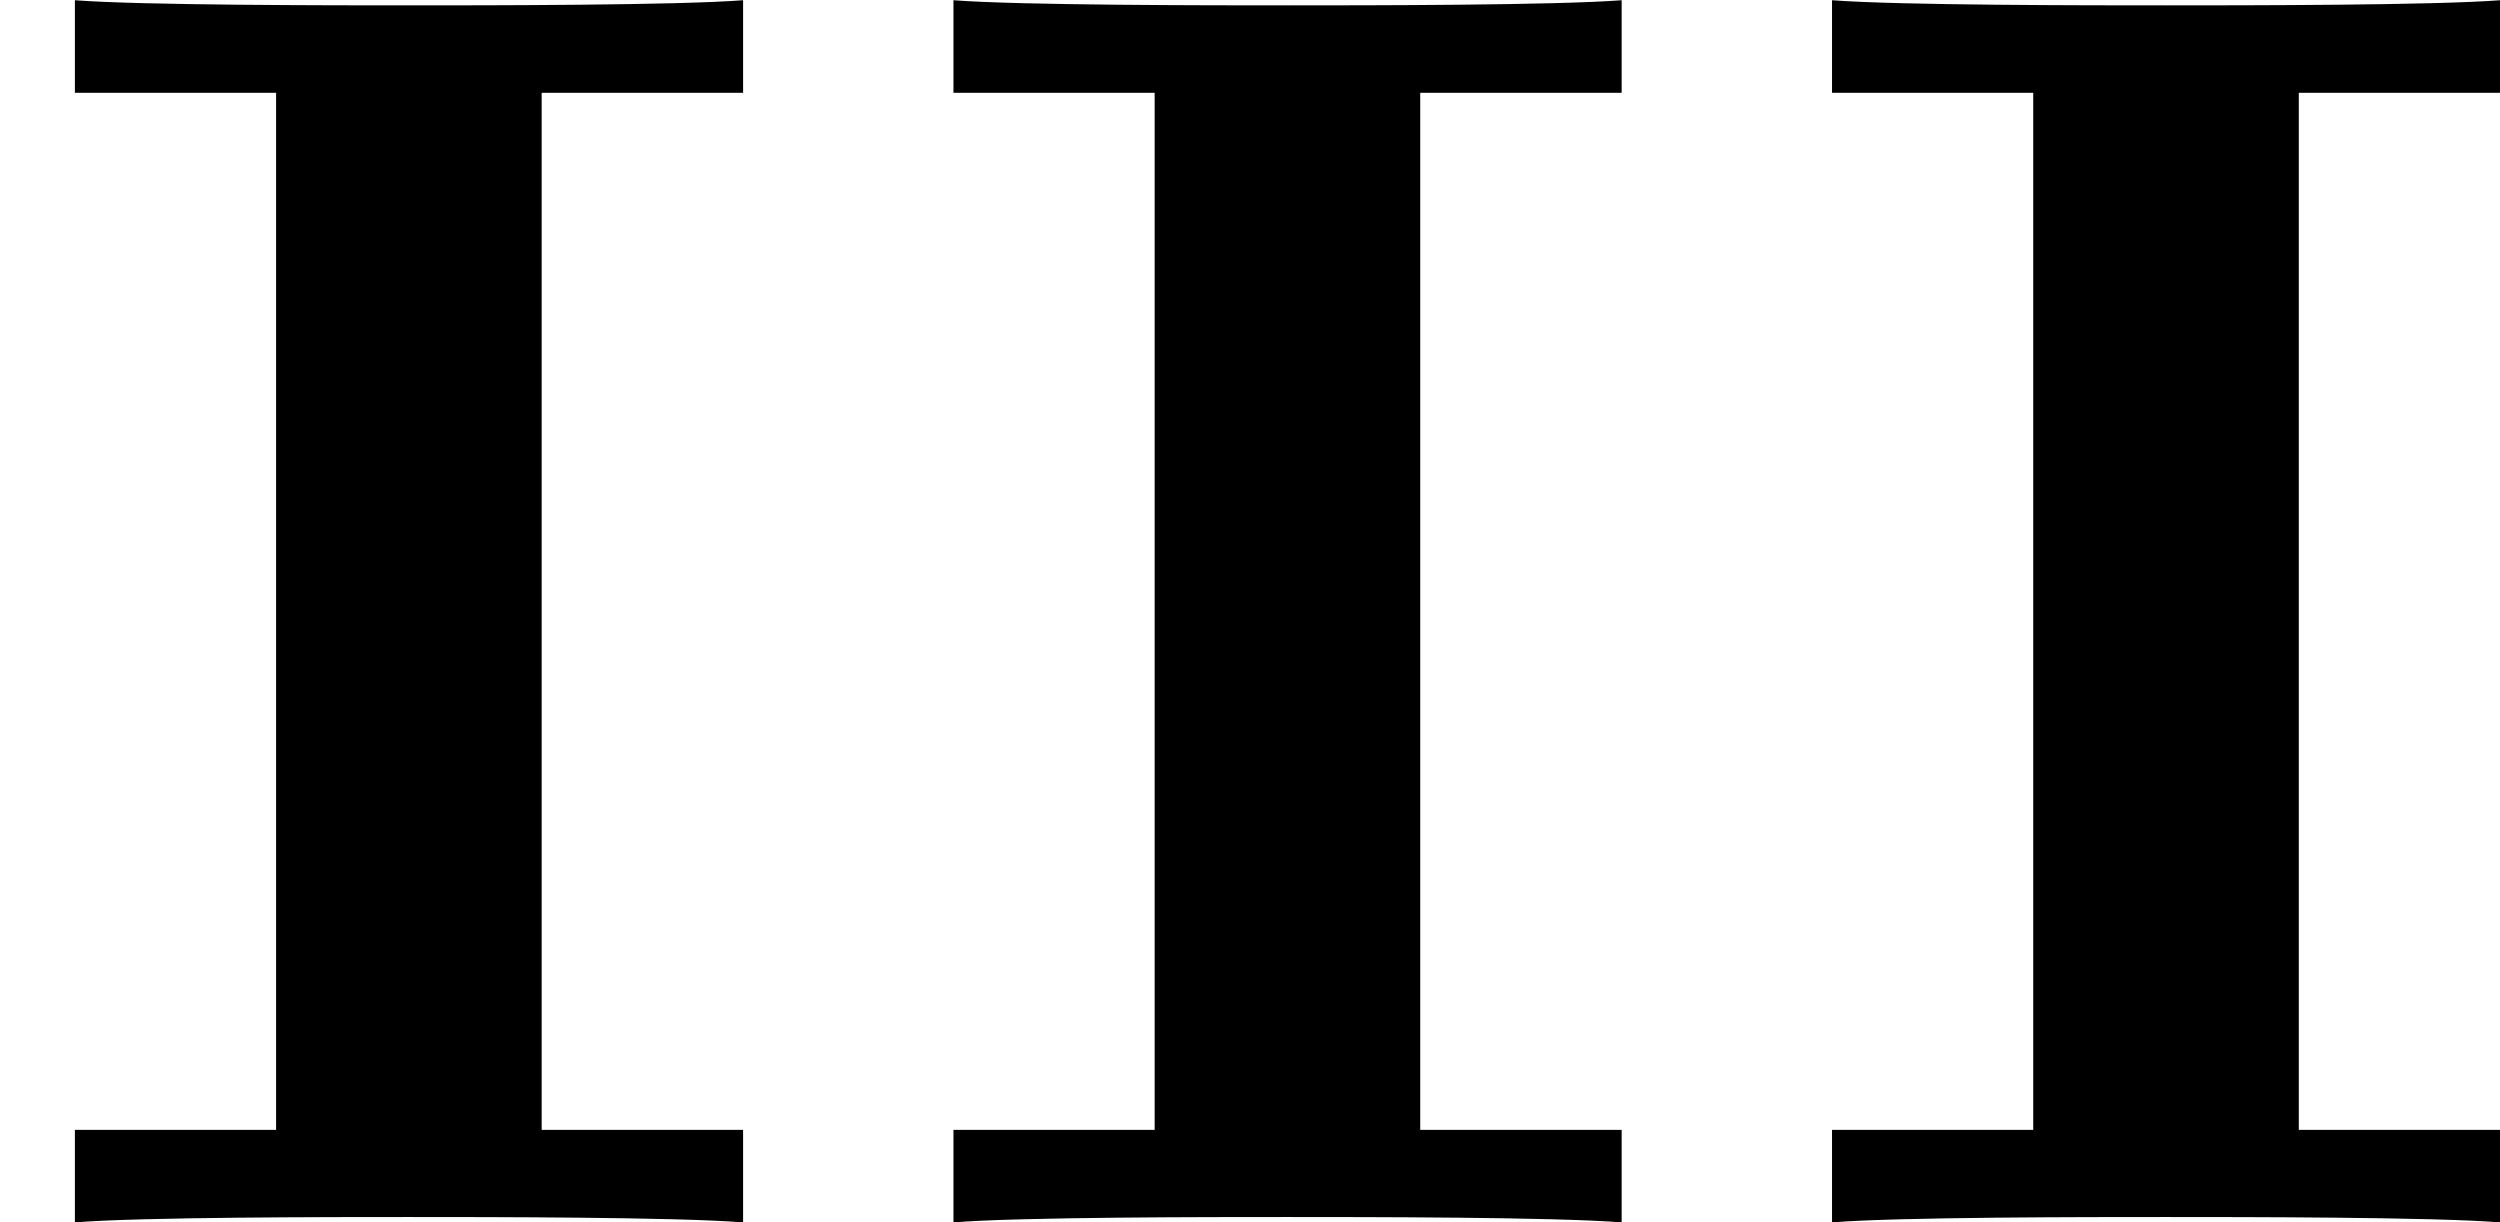 <?xml version='1.0' encoding='UTF-8'?>
<!-- This file was generated by dvisvgm 2.13.3 -->
<svg version='1.1' xmlns='http://www.w3.org/2000/svg' xmlns:xlink='http://www.w3.org/1999/xlink' width='22.366pt' height='10.935pt' viewBox='213.856 484.37 22.366 10.935'>
<defs>
<path id='g0-73' d='M2.423-5.053H3.324V-5.467C3.029-5.444 2.176-5.444 1.833-5.444S.63-5.444 .335-5.467V-5.053H1.235V-.414H.335V0C.63-.024 1.482-.024 1.825-.024S3.029-.024 3.324 0V-.414H2.423V-5.053Z'/>
</defs>
<g id='page16' transform='matrix(2 0 0 2 0 0)'>
<use x='106.928' y='247.653' xlink:href='#g0-73'/>
<use x='110.858' y='247.653' xlink:href='#g0-73'/>
<use x='114.788' y='247.653' xlink:href='#g0-73'/>
</g>
</svg>